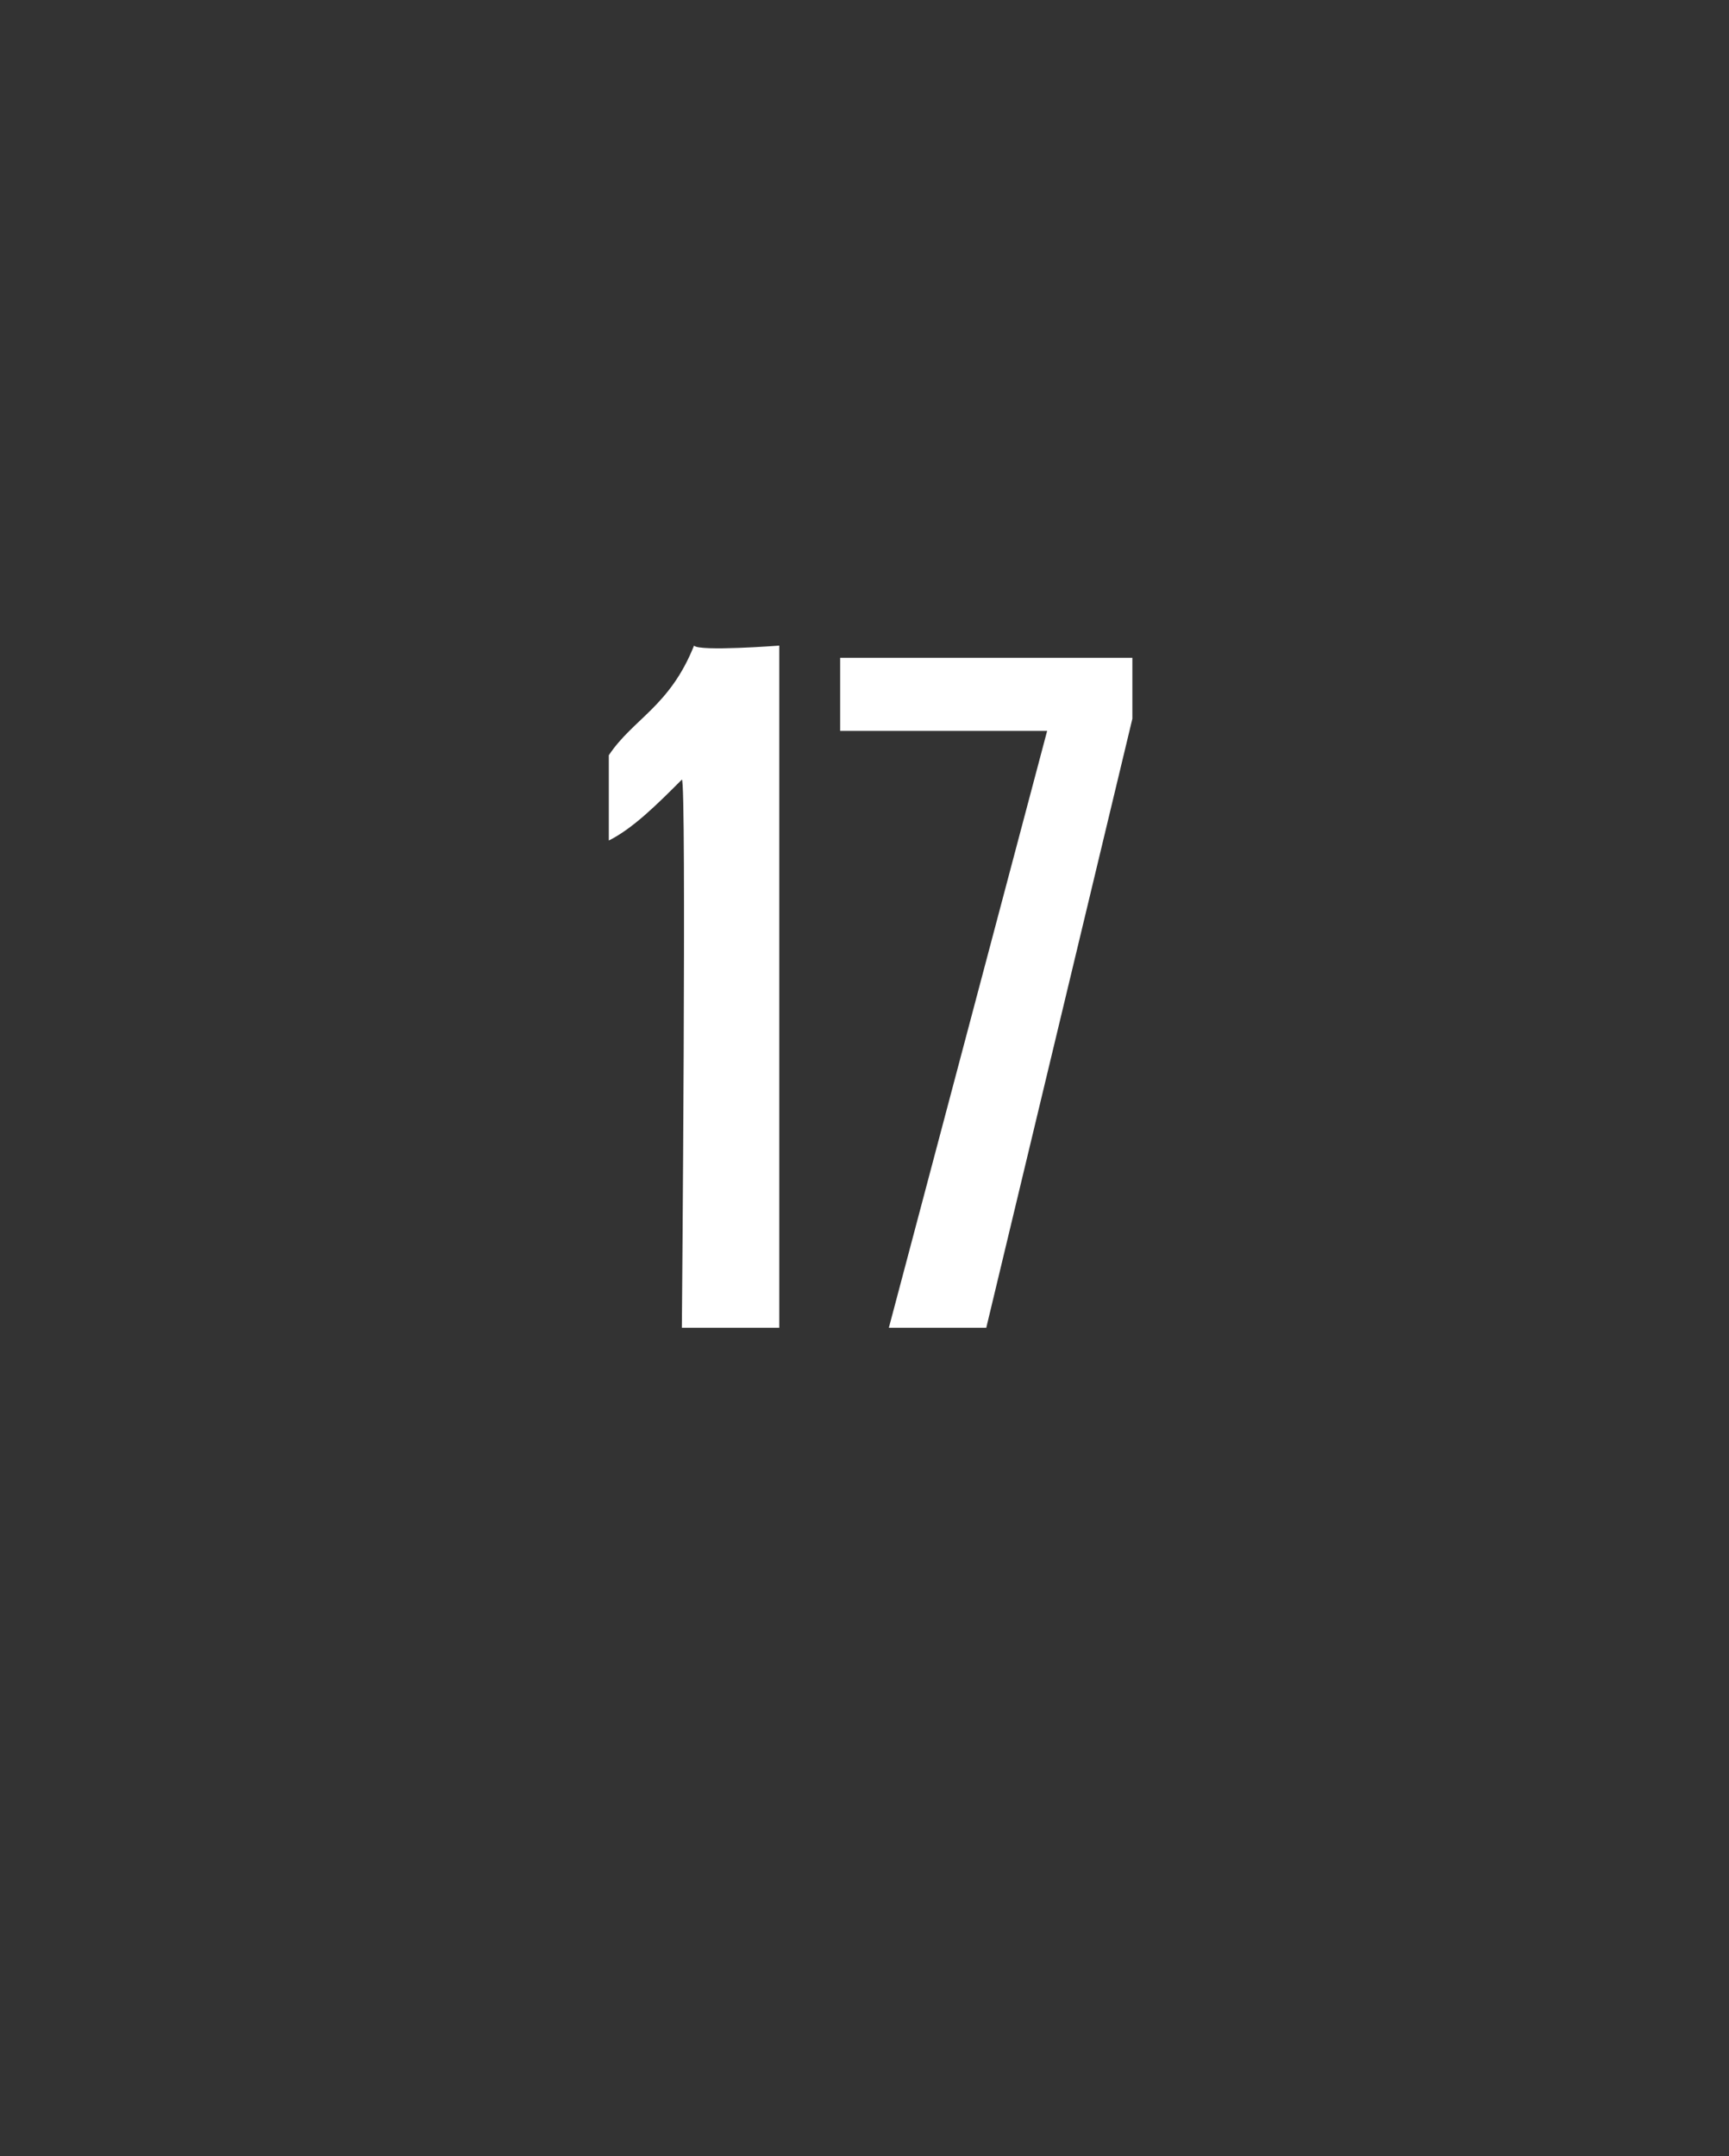 <?xml version="1.0" standalone="no"?><!DOCTYPE svg PUBLIC "-//W3C//DTD SVG 1.1//EN" "http://www.w3.org/Graphics/SVG/1.1/DTD/svg11.dtd"><svg xmlns="http://www.w3.org/2000/svg" version="1.1" width="14.2px" height="17.7px" viewBox="0 -1 14.2 17.7" style="top:-1px"><rect x="0" y="-1" width="14.2" height="17.7" fill="#333333" stroke="none"/><desc/><defs/><g id="Polygon11072"><path d="m5.6 9.9c0 0 .04-4.52 0-4.5c-.2.2-.4.4-.6.5c0 0 0-.7 0-.7c.2-.3.5-.4.7-.9c.04.05.7 0 .7 0l0 5.6l-.8 0zm2.5 0l-.8 0l1.3-4.9l-1.7 0l0-.6l2.4 0l0 .5l-1.2 5z" stroke="none" fill="#fff"/></g></svg>